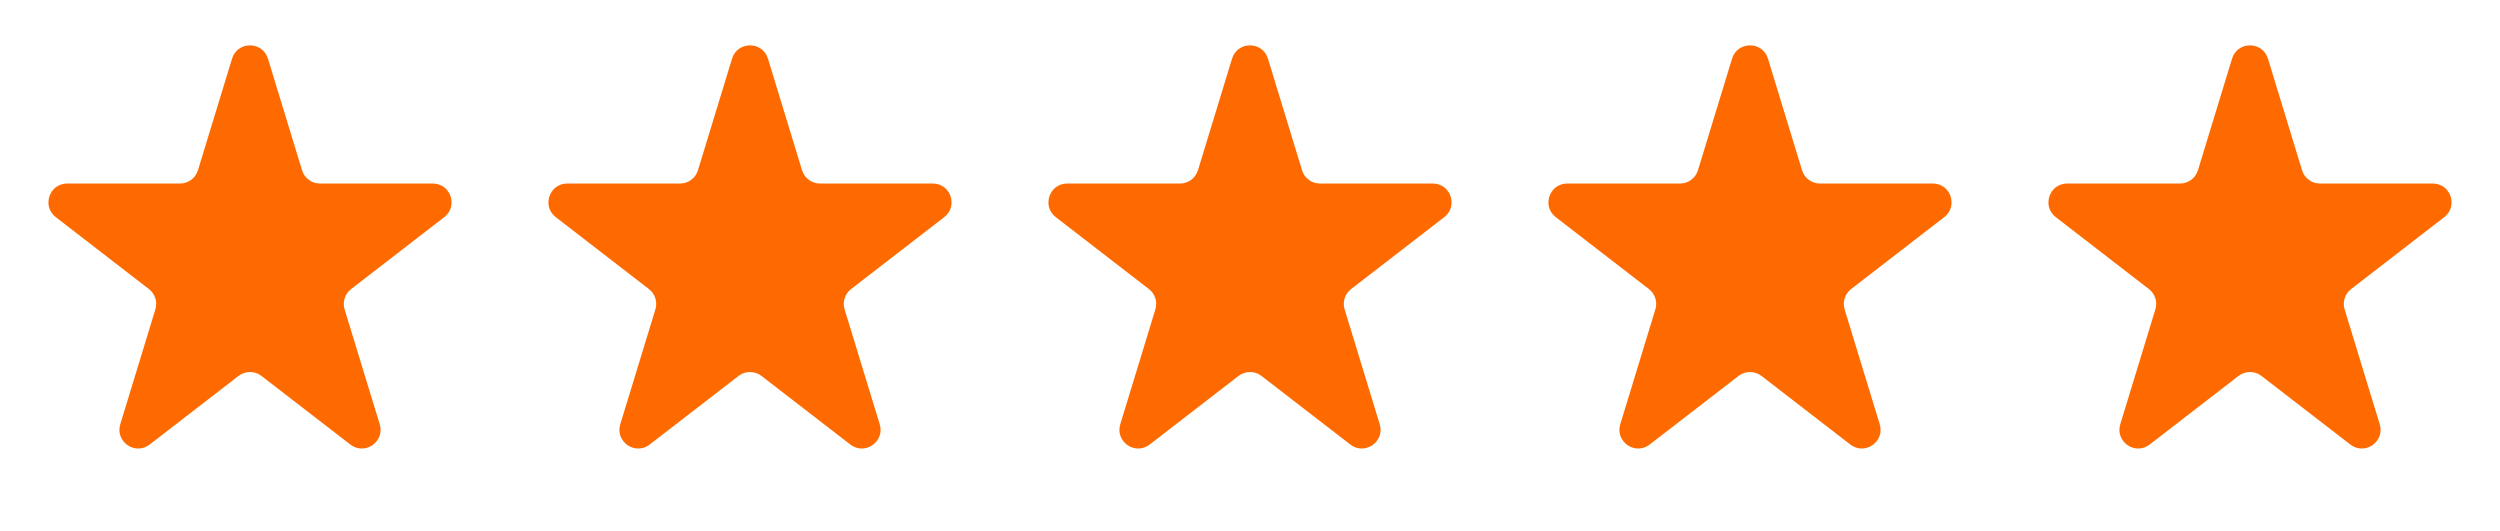 <svg width="80" height="17" viewBox="0 0 80 17" fill="none" xmlns="http://www.w3.org/2000/svg">
<path d="M7.426 1.876C7.599 1.31 8.401 1.31 8.574 1.876L9.666 5.449C9.743 5.701 9.976 5.873 10.24 5.873L13.849 5.873C14.422 5.873 14.669 6.599 14.216 6.948L11.235 9.25C11.037 9.402 10.954 9.661 11.027 9.9L12.151 13.575C12.322 14.134 11.674 14.583 11.211 14.225L8.367 12.03C8.151 11.863 7.849 11.863 7.633 12.03L4.789 14.225C4.326 14.583 3.678 14.134 3.849 13.575L4.972 9.9C5.045 9.661 4.963 9.402 4.765 9.25L1.784 6.948C1.331 6.599 1.578 5.873 2.151 5.873L5.76 5.873C6.024 5.873 6.257 5.701 6.334 5.449L7.426 1.876Z" fill="#FF6A00"/>
<path d="M23.426 1.876C23.599 1.31 24.401 1.31 24.574 1.876L25.666 5.449C25.743 5.701 25.976 5.873 26.24 5.873L29.849 5.873C30.422 5.873 30.669 6.599 30.216 6.948L27.235 9.25C27.037 9.402 26.954 9.661 27.027 9.9L28.151 13.575C28.322 14.134 27.674 14.583 27.211 14.225L24.367 12.03C24.151 11.863 23.849 11.863 23.633 12.03L20.789 14.225C20.326 14.583 19.678 14.134 19.849 13.575L20.973 9.9C21.046 9.661 20.963 9.402 20.765 9.25L17.784 6.948C17.331 6.599 17.578 5.873 18.151 5.873L21.76 5.873C22.024 5.873 22.257 5.701 22.334 5.449L23.426 1.876Z" fill="#FF6A00"/>
<path d="M39.426 1.876C39.599 1.31 40.401 1.31 40.574 1.876L41.666 5.449C41.743 5.701 41.976 5.873 42.24 5.873L45.849 5.873C46.422 5.873 46.669 6.599 46.216 6.948L43.235 9.25C43.037 9.402 42.955 9.661 43.028 9.9L44.151 13.575C44.322 14.134 43.674 14.583 43.211 14.225L40.367 12.03C40.151 11.863 39.849 11.863 39.633 12.03L36.789 14.225C36.326 14.583 35.678 14.134 35.849 13.575L36.972 9.9C37.045 9.661 36.963 9.402 36.765 9.25L33.784 6.948C33.331 6.599 33.578 5.873 34.151 5.873L37.76 5.873C38.024 5.873 38.257 5.701 38.334 5.449L39.426 1.876Z" fill="#FF6A00"/>
<path d="M55.426 1.876C55.599 1.31 56.401 1.31 56.574 1.876L57.666 5.449C57.743 5.701 57.976 5.873 58.24 5.873L61.849 5.873C62.422 5.873 62.669 6.599 62.216 6.948L59.235 9.25C59.037 9.402 58.955 9.661 59.028 9.9L60.151 13.575C60.322 14.134 59.674 14.583 59.211 14.225L56.367 12.03C56.151 11.863 55.849 11.863 55.633 12.03L52.789 14.225C52.326 14.583 51.678 14.134 51.849 13.575L52.972 9.9C53.045 9.661 52.963 9.402 52.765 9.25L49.784 6.948C49.331 6.599 49.578 5.873 50.151 5.873L53.76 5.873C54.024 5.873 54.257 5.701 54.334 5.449L55.426 1.876Z" fill="#FF6A00"/>
<path d="M71.426 1.876C71.599 1.31 72.401 1.31 72.574 1.876L73.666 5.449C73.743 5.701 73.976 5.873 74.24 5.873L77.849 5.873C78.422 5.873 78.669 6.599 78.216 6.948L75.235 9.25C75.037 9.402 74.954 9.661 75.028 9.9L76.151 13.575C76.322 14.134 75.674 14.583 75.211 14.225L72.367 12.03C72.151 11.863 71.849 11.863 71.633 12.03L68.789 14.225C68.326 14.583 67.678 14.134 67.849 13.575L68.972 9.9C69.046 9.661 68.963 9.402 68.765 9.25L65.784 6.948C65.331 6.599 65.578 5.873 66.151 5.873L69.76 5.873C70.024 5.873 70.257 5.701 70.334 5.449L71.426 1.876Z" fill="#FF6A00"/>
</svg>
